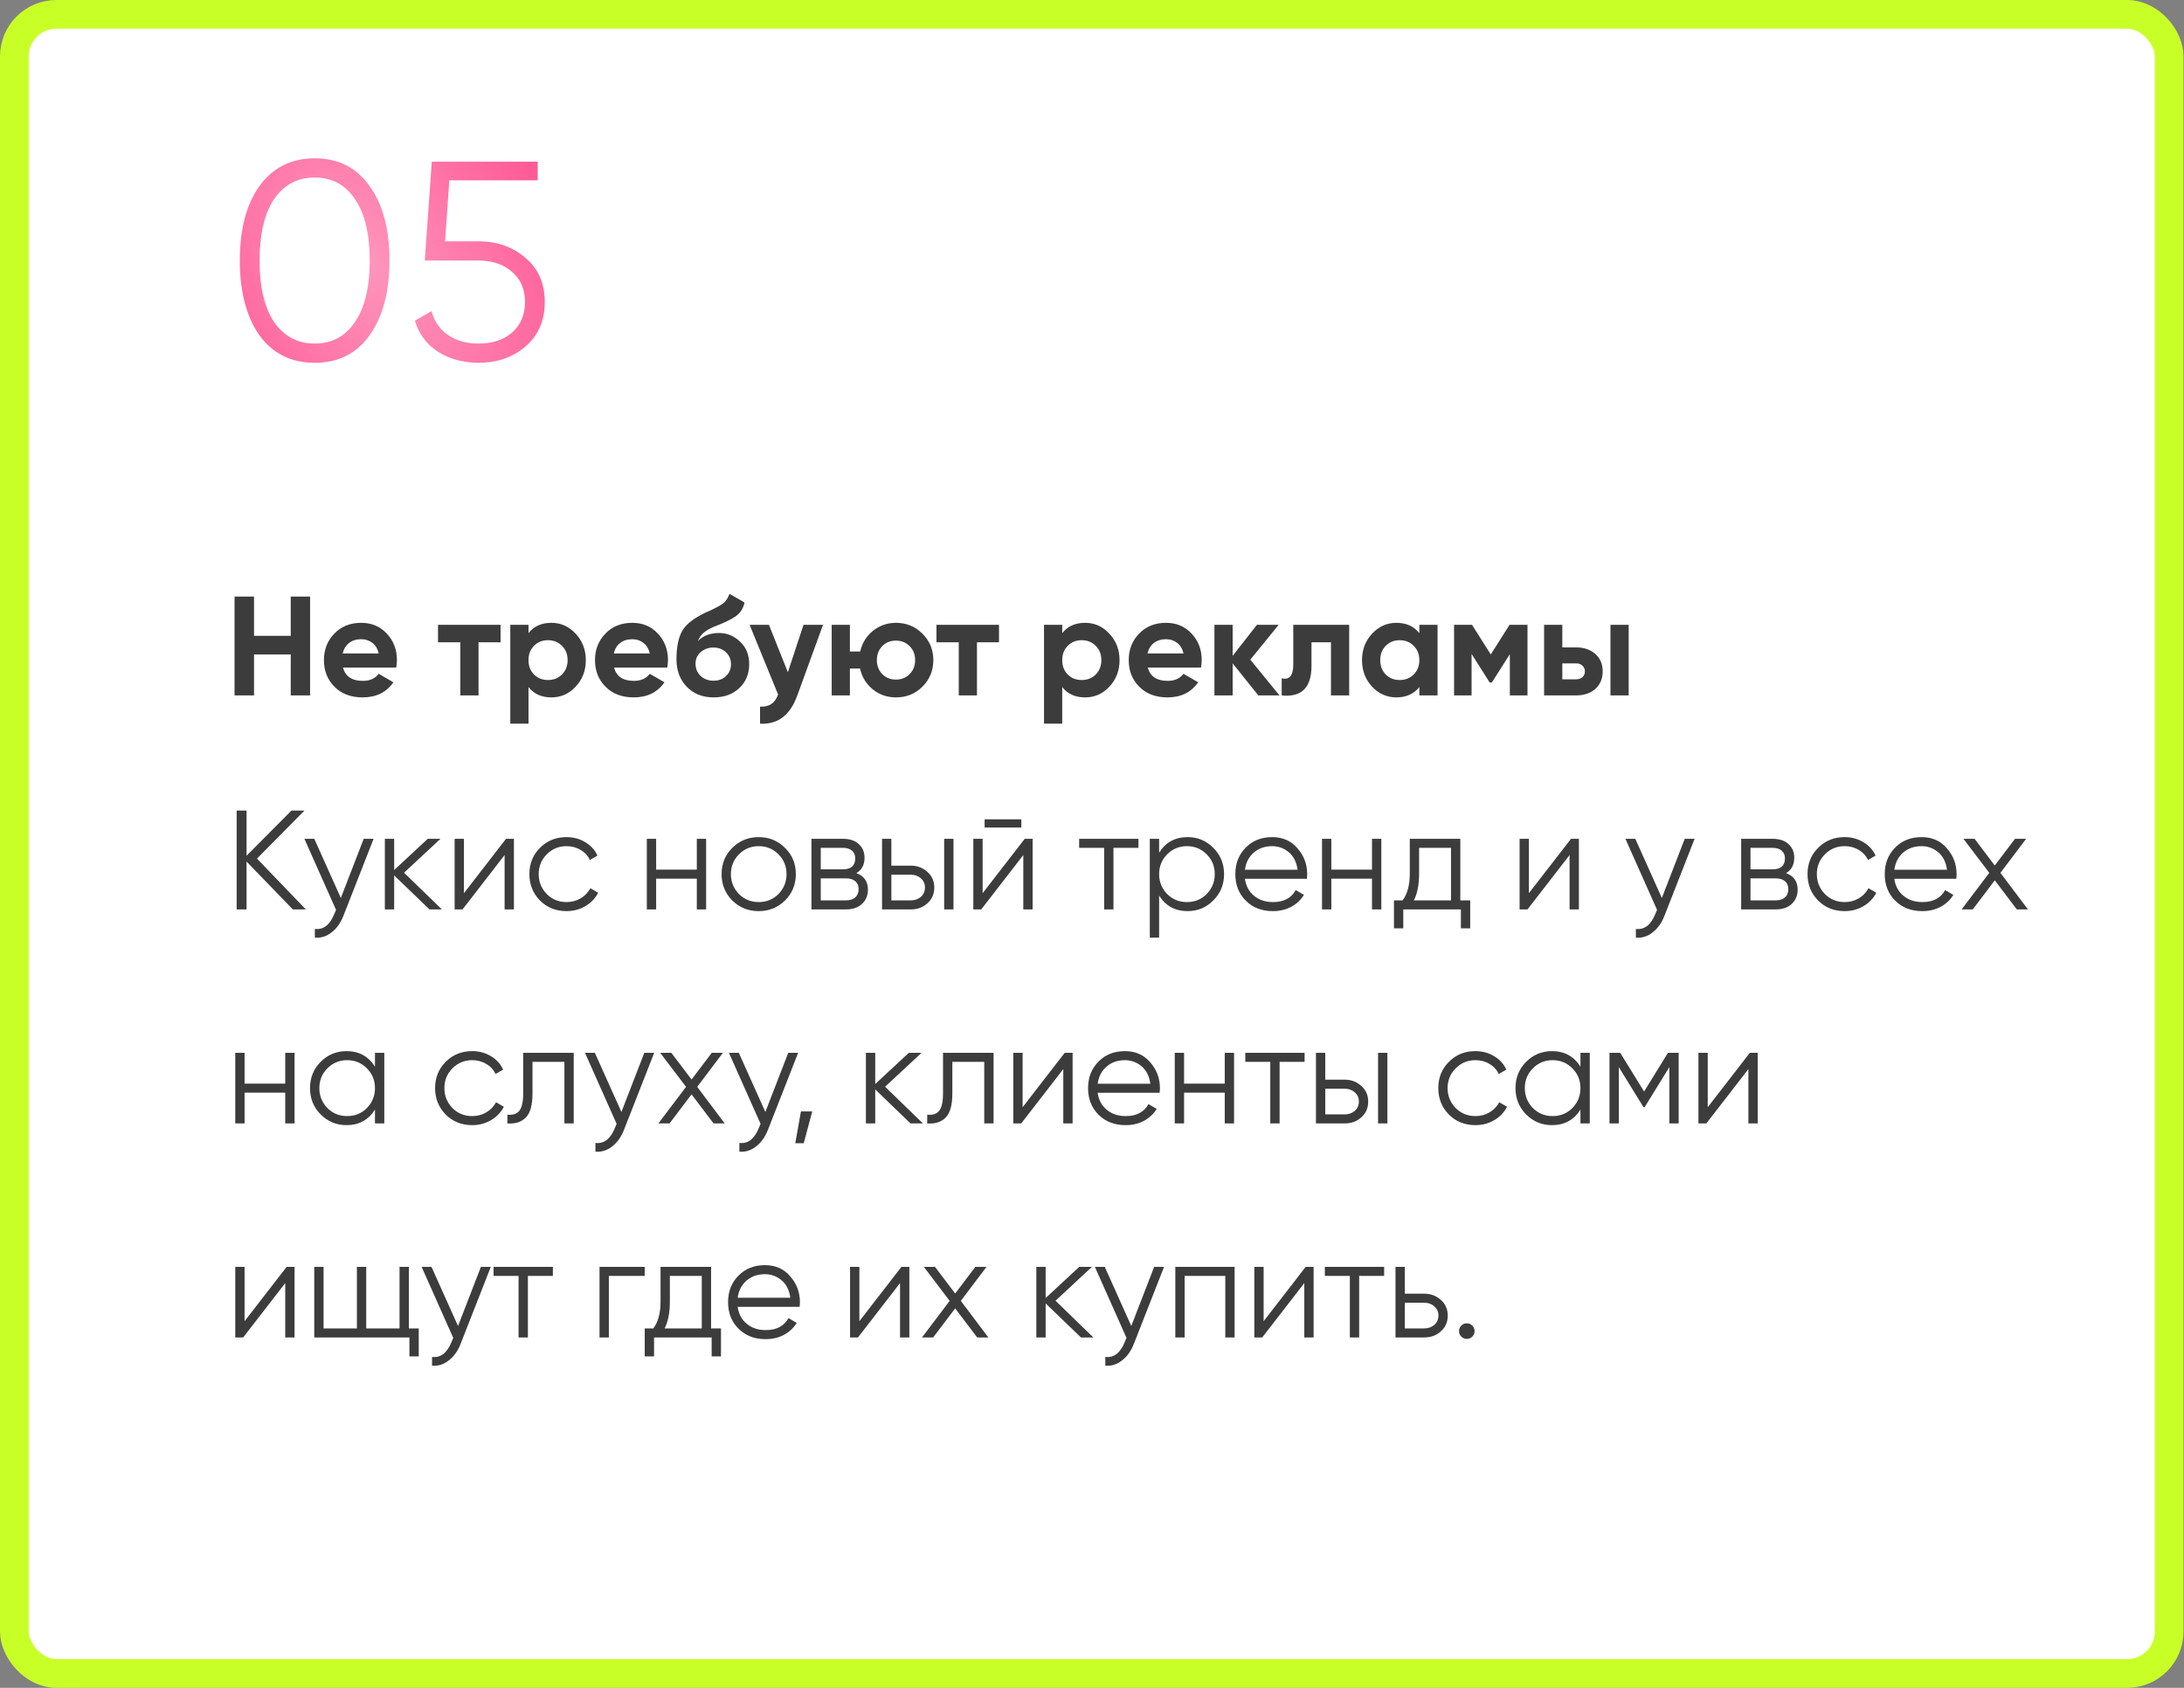 <?xml version="1.0" encoding="UTF-8"?> <svg xmlns="http://www.w3.org/2000/svg" width="990" height="765" viewBox="0 0 990 765" fill="none"><rect x="0" y="0" width="990" height="765" fill="#808080" stroke="none"/><rect x="6.5" y="6.5" width="976.784" height="752" rx="19.076" fill="white" stroke="#C8FF27" stroke-width="13"></rect><path d="M131.792 288.179V270.387H140.56V315.188H131.792V296.627H115.152V315.188H106.32V270.387H115.152V288.179H131.792ZM179.603 302.579H155.475C156.541 306.59 159.549 308.595 164.499 308.595C167.656 308.595 170.045 307.529 171.667 305.395L178.323 309.235C175.165 313.801 170.515 316.084 164.371 316.084C159.08 316.084 154.835 314.483 151.635 311.283C148.435 308.083 146.835 304.051 146.835 299.188C146.835 294.409 148.413 290.398 151.571 287.155C154.685 283.913 158.739 282.292 163.731 282.292C168.467 282.292 172.328 283.913 175.315 287.155C178.387 290.398 179.923 294.409 179.923 299.188C179.923 300.083 179.816 301.214 179.603 302.579ZM155.347 296.179H171.667C171.197 294.089 170.237 292.489 168.787 291.379C167.379 290.27 165.693 289.715 163.731 289.715C161.512 289.715 159.677 290.291 158.227 291.443C156.776 292.553 155.816 294.131 155.347 296.179ZM198.55 283.188H226.902V291.123H216.918V315.188H208.662V291.123H198.55V283.188ZM249.935 282.292C254.244 282.292 257.914 283.934 260.943 287.219C264.015 290.505 265.551 294.494 265.551 299.188C265.551 303.966 264.015 307.977 260.943 311.219C257.956 314.462 254.287 316.084 249.935 316.084C245.455 316.084 241.999 314.526 239.567 311.411V327.988H231.311V283.188H239.567V286.963C241.999 283.849 245.455 282.292 249.935 282.292ZM242.063 305.715C243.727 307.379 245.839 308.211 248.399 308.211C250.959 308.211 253.071 307.379 254.735 305.715C256.442 304.009 257.295 301.833 257.295 299.188C257.295 296.542 256.442 294.387 254.735 292.723C253.071 291.017 250.959 290.163 248.399 290.163C245.839 290.163 243.727 291.017 242.063 292.723C240.399 294.387 239.567 296.542 239.567 299.188C239.567 301.833 240.399 304.009 242.063 305.715ZM302.478 302.579H278.35C279.416 306.59 282.424 308.595 287.374 308.595C290.531 308.595 292.92 307.529 294.542 305.395L301.198 309.235C298.04 313.801 293.39 316.084 287.246 316.084C281.955 316.084 277.71 314.483 274.51 311.283C271.31 308.083 269.71 304.051 269.71 299.188C269.71 294.409 271.288 290.398 274.446 287.155C277.56 283.913 281.614 282.292 286.606 282.292C291.342 282.292 295.203 283.913 298.19 287.155C301.262 290.398 302.798 294.409 302.798 299.188C302.798 300.083 302.691 301.214 302.478 302.579ZM278.222 296.179H294.542C294.072 294.089 293.112 292.489 291.662 291.379C290.254 290.27 288.568 289.715 286.606 289.715C284.387 289.715 282.552 290.291 281.102 291.443C279.651 292.553 278.691 294.131 278.222 296.179ZM323.479 316.084C318.444 316.084 314.37 314.462 311.255 311.219C308.183 307.977 306.647 303.859 306.647 298.867C306.647 293.449 307.458 289.246 309.079 286.259C310.658 283.273 313.922 280.563 318.871 278.131C318.999 278.046 319.234 277.918 319.575 277.747C319.959 277.577 320.343 277.406 320.727 277.235C321.154 277.065 321.559 276.894 321.943 276.723L324.631 275.379C325.271 275.081 325.954 274.697 326.679 274.227C327.746 273.587 328.535 272.926 329.047 272.243C329.559 271.561 330.114 270.537 330.711 269.171L337.495 273.075C336.94 275.678 335.682 277.705 333.719 279.155C331.714 280.606 328.812 282.057 325.015 283.507C322.37 284.531 320.407 285.577 319.127 286.643C317.847 287.71 316.93 289.011 316.375 290.547C318.722 288.115 321.922 286.899 325.975 286.899C329.559 286.899 332.716 288.201 335.447 290.803C338.22 293.363 339.607 296.777 339.607 301.043C339.607 305.438 338.114 309.043 335.127 311.859C332.183 314.675 328.3 316.084 323.479 316.084ZM323.351 293.491C321.218 293.491 319.34 294.153 317.719 295.475C316.098 296.841 315.287 298.611 315.287 300.787C315.287 303.049 316.055 304.905 317.591 306.355C319.17 307.806 321.111 308.531 323.415 308.531C325.762 308.531 327.66 307.827 329.111 306.419C330.604 305.011 331.351 303.219 331.351 301.043C331.351 298.867 330.604 297.075 329.111 295.667C327.618 294.217 325.698 293.491 323.351 293.491ZM357.134 304.691L364.238 283.188H373.07L361.422 315.188C358.179 324.19 352.547 328.457 344.526 327.988V320.308C346.702 320.35 348.408 319.945 349.646 319.092C350.926 318.238 351.95 316.809 352.718 314.803L339.79 283.188H348.558L357.134 304.691ZM406.119 282.292C410.855 282.292 414.865 283.934 418.151 287.219C421.436 290.505 423.079 294.494 423.079 299.188C423.079 303.923 421.436 307.934 418.151 311.219C414.908 314.462 410.897 316.084 406.119 316.084C402.108 316.084 398.609 314.867 395.623 312.435C392.636 310.003 390.716 306.867 389.863 303.027H385.255V315.188H376.999V283.188H385.255V295.283H389.927C390.78 291.486 392.7 288.371 395.687 285.939C398.716 283.507 402.193 282.292 406.119 282.292ZM399.911 305.523C401.575 307.187 403.644 308.019 406.119 308.019C408.593 308.019 410.663 307.187 412.327 305.523C413.991 303.859 414.823 301.747 414.823 299.188C414.823 296.627 413.991 294.515 412.327 292.851C410.663 291.187 408.593 290.355 406.119 290.355C403.644 290.355 401.575 291.187 399.911 292.851C398.289 294.558 397.479 296.67 397.479 299.188C397.479 301.705 398.289 303.817 399.911 305.523ZM424.488 283.188H452.84V291.123H442.856V315.188H434.6V291.123H424.488V283.188ZM491.873 282.292C496.182 282.292 499.851 283.934 502.881 287.219C505.953 290.505 507.489 294.494 507.489 299.188C507.489 303.966 505.953 307.977 502.881 311.219C499.894 314.462 496.225 316.084 491.873 316.084C487.393 316.084 483.937 314.526 481.505 311.411V327.988H473.249V283.188H481.505V286.963C483.937 283.849 487.393 282.292 491.873 282.292ZM484.001 305.715C485.665 307.379 487.777 308.211 490.337 308.211C492.897 308.211 495.009 307.379 496.673 305.715C498.379 304.009 499.233 301.833 499.233 299.188C499.233 296.542 498.379 294.387 496.673 292.723C495.009 291.017 492.897 290.163 490.337 290.163C487.777 290.163 485.665 291.017 484.001 292.723C482.337 294.387 481.505 296.542 481.505 299.188C481.505 301.833 482.337 304.009 484.001 305.715ZM544.415 302.579H520.287C521.354 306.59 524.362 308.595 529.311 308.595C532.468 308.595 534.858 307.529 536.479 305.395L543.135 309.235C539.978 313.801 535.327 316.084 529.183 316.084C523.892 316.084 519.647 314.483 516.447 311.283C513.247 308.083 511.647 304.051 511.647 299.188C511.647 294.409 513.226 290.398 516.383 287.155C519.498 283.913 523.551 282.292 528.543 282.292C533.279 282.292 537.14 283.913 540.127 287.155C543.199 290.398 544.735 294.409 544.735 299.188C544.735 300.083 544.628 301.214 544.415 302.579ZM520.159 296.179H536.479C536.01 294.089 535.05 292.489 533.599 291.379C532.191 290.27 530.506 289.715 528.543 289.715C526.324 289.715 524.49 290.291 523.039 291.443C521.588 292.553 520.628 294.131 520.159 296.179ZM566.755 298.995L580.003 315.188H570.403L558.755 300.659V315.188H550.499V283.188H558.755V297.267L569.763 283.188H579.619L566.755 298.995ZM586.236 283.188H611.58V315.188H603.324V291.123H594.492V301.811C594.492 311.667 589.99 316.126 580.988 315.188V307.443C582.694 307.87 583.996 307.571 584.892 306.547C585.788 305.523 586.236 303.795 586.236 301.363V283.188ZM643.381 286.963V283.188H651.637V315.188H643.381V311.411C640.906 314.526 637.429 316.084 632.949 316.084C628.682 316.084 625.013 314.462 621.941 311.219C618.912 307.934 617.397 303.923 617.397 299.188C617.397 294.494 618.912 290.505 621.941 287.219C625.013 283.934 628.682 282.292 632.949 282.292C637.429 282.292 640.906 283.849 643.381 286.963ZM628.149 305.715C629.813 307.379 631.925 308.211 634.485 308.211C637.045 308.211 639.157 307.379 640.821 305.715C642.528 304.009 643.381 301.833 643.381 299.188C643.381 296.542 642.528 294.387 640.821 292.723C639.157 291.017 637.045 290.163 634.485 290.163C631.925 290.163 629.813 291.017 628.149 292.723C626.485 294.387 625.653 296.542 625.653 299.188C625.653 301.833 626.485 304.009 628.149 305.715ZM684.276 283.188H692.404V315.188H684.404V296.499L676.276 309.299H675.252L667.06 296.372V315.188H659.124V283.188H667.252L675.764 296.627L684.276 283.188ZM708.192 293.427H714.4C718.027 293.427 720.949 294.43 723.168 296.435C725.387 298.398 726.496 301.022 726.496 304.307C726.496 307.593 725.387 310.238 723.168 312.243C720.949 314.206 718.027 315.188 714.4 315.188H699.936V283.188H708.192V293.427ZM730.016 315.188V283.188H738.272V315.188H730.016ZM708.192 307.891H714.464C715.616 307.891 716.555 307.571 717.28 306.931C718.048 306.249 718.432 305.374 718.432 304.307C718.432 303.241 718.048 302.366 717.28 301.683C716.555 301.001 715.616 300.659 714.464 300.659H708.192V307.891ZM116.496 389.147L138.64 412.188H132.752L111.76 390.491V412.188H107.28V367.387H111.76V387.867L132.112 367.387H138L116.496 389.147ZM154.5 407.003L164.868 380.188H169.348L155.652 415.132C154.372 418.374 152.58 420.87 150.276 422.62C148.014 424.412 145.497 425.201 142.724 424.988V421.02C146.564 421.489 149.486 419.27 151.492 414.364L152.324 412.38L137.988 380.188H142.468L154.5 407.003ZM183.157 395.547L200.309 412.188H194.677L178.677 396.763V412.188H174.453V380.188H178.677V394.331L193.909 380.188H199.669L183.157 395.547ZM210.302 404.827L229.374 380.188H232.958V412.188H228.734V387.547L209.662 412.188H206.078V380.188H210.302V404.827ZM256.802 412.956C251.981 412.956 247.97 411.355 244.77 408.155C241.57 404.87 239.97 400.881 239.97 396.188C239.97 391.451 241.57 387.483 244.77 384.283C247.97 381.041 251.981 379.419 256.802 379.419C259.959 379.419 262.797 380.187 265.314 381.723C267.831 383.217 269.666 385.243 270.818 387.803L267.362 389.787C266.509 387.867 265.122 386.353 263.202 385.243C261.325 384.091 259.191 383.515 256.802 383.515C253.261 383.515 250.274 384.753 247.842 387.227C245.41 389.659 244.194 392.646 244.194 396.188C244.194 399.686 245.41 402.694 247.842 405.211C250.274 407.643 253.261 408.859 256.802 408.859C259.149 408.859 261.261 408.305 263.138 407.195C265.058 406.086 266.551 404.55 267.618 402.587L271.138 404.635C269.815 407.195 267.874 409.222 265.314 410.715C262.754 412.209 259.917 412.956 256.802 412.956ZM315.859 394.139V380.188H320.083V412.188H315.859V398.235H297.427V412.188H293.203V380.188H297.427V394.139H315.859ZM355.831 408.155C352.546 411.355 348.578 412.956 343.927 412.956C339.191 412.956 335.202 411.355 331.959 408.155C328.716 404.913 327.095 400.923 327.095 396.188C327.095 391.451 328.716 387.483 331.959 384.283C335.202 381.041 339.191 379.419 343.927 379.419C348.62 379.419 352.588 381.041 355.831 384.283C359.116 387.483 360.759 391.451 360.759 396.188C360.759 400.881 359.116 404.87 355.831 408.155ZM334.967 405.211C337.399 407.643 340.386 408.859 343.927 408.859C347.468 408.859 350.455 407.643 352.887 405.211C355.319 402.694 356.535 399.686 356.535 396.188C356.535 392.646 355.319 389.659 352.887 387.227C350.455 384.753 347.468 383.515 343.927 383.515C340.386 383.515 337.399 384.753 334.967 387.227C332.535 389.659 331.319 392.646 331.319 396.188C331.319 399.686 332.535 402.694 334.967 405.211ZM388.18 395.74C391.678 397.019 393.428 399.515 393.428 403.227C393.428 405.873 392.532 408.027 390.74 409.691C388.99 411.355 386.537 412.188 383.38 412.188H367.828V380.188H382.1C385.172 380.188 387.561 380.977 389.268 382.555C391.017 384.134 391.892 386.203 391.892 388.763C391.892 391.963 390.654 394.289 388.18 395.74ZM382.1 384.283H372.052V394.011H382.1C385.812 394.011 387.668 392.347 387.668 389.019C387.668 387.526 387.177 386.374 386.196 385.563C385.257 384.71 383.892 384.283 382.1 384.283ZM372.052 408.091H383.38C385.257 408.091 386.686 407.643 387.668 406.747C388.692 405.851 389.204 404.593 389.204 402.971C389.204 401.435 388.692 400.241 387.668 399.387C386.686 398.534 385.257 398.107 383.38 398.107H372.052V408.091ZM404.052 392.347H412.82C415.764 392.347 418.281 393.286 420.372 395.163C422.462 396.998 423.508 399.366 423.508 402.267C423.508 405.211 422.462 407.601 420.372 409.435C418.366 411.27 415.849 412.188 412.82 412.188H399.828V380.188H404.052V392.347ZM427.988 412.188V380.188H432.212V412.188H427.988ZM404.052 408.091H412.82C414.654 408.091 416.19 407.558 417.428 406.491C418.665 405.382 419.284 403.974 419.284 402.267C419.284 400.561 418.665 399.174 417.428 398.107C416.19 396.998 414.654 396.443 412.82 396.443H404.052V408.091ZM462.963 375.067H446.323V371.355H462.963V375.067ZM445.427 404.827L464.499 380.188H468.083V412.188H463.859V387.547L444.787 412.188H441.203V380.188H445.427V404.827ZM489.175 380.188H516.055V384.283H504.727V412.188H500.503V384.283H489.175V380.188ZM538.355 379.419C542.92 379.419 546.803 381.041 550.003 384.283C553.245 387.526 554.867 391.494 554.867 396.188C554.867 400.881 553.245 404.849 550.003 408.091C546.803 411.334 542.92 412.956 538.355 412.956C532.68 412.956 528.371 410.609 525.427 405.915V424.988H521.203V380.188H525.427V386.459C528.371 381.766 532.68 379.419 538.355 379.419ZM529.075 405.211C531.507 407.643 534.493 408.859 538.035 408.859C541.576 408.859 544.563 407.643 546.995 405.211C549.427 402.694 550.643 399.686 550.643 396.188C550.643 392.646 549.427 389.659 546.995 387.227C544.563 384.753 541.576 383.515 538.035 383.515C534.493 383.515 531.507 384.753 529.075 387.227C526.643 389.659 525.427 392.646 525.427 396.188C525.427 399.686 526.643 402.694 529.075 405.211ZM576.674 379.419C581.453 379.419 585.271 381.105 588.13 384.475C591.074 387.803 592.546 391.75 592.546 396.315C592.546 396.529 592.503 397.19 592.418 398.299H564.322C564.749 401.499 566.114 404.059 568.418 405.979C570.722 407.899 573.602 408.859 577.058 408.859C581.922 408.859 585.357 407.046 587.362 403.419L591.074 405.595C589.666 407.899 587.725 409.713 585.25 411.035C582.818 412.315 580.066 412.956 576.994 412.956C571.959 412.956 567.863 411.377 564.706 408.219C561.549 405.062 559.97 401.051 559.97 396.188C559.97 391.366 561.527 387.377 564.642 384.219C567.757 381.019 571.767 379.419 576.674 379.419ZM576.674 383.515C573.346 383.515 570.551 384.497 568.29 386.459C566.071 388.422 564.749 391.003 564.322 394.203H588.194C587.725 390.79 586.423 388.166 584.29 386.331C582.071 384.454 579.533 383.515 576.674 383.515ZM621.921 394.139V380.188H626.145V412.188H621.921V398.235H603.489V412.188H599.265V380.188H603.489V394.139H621.921ZM661.958 380.188V408.091H666.438V420.764H662.214V412.188H636.102V420.764H631.878V408.091H635.782C637.958 405.19 639.046 401.158 639.046 395.995V380.188H661.958ZM640.902 408.091H657.734V384.283H643.27V395.995C643.27 400.945 642.48 404.977 640.902 408.091ZM693.052 404.827L712.124 380.188H715.708V412.188H711.484V387.547L692.412 412.188H688.828V380.188H693.052V404.827ZM753.312 407.003L763.68 380.188H768.16L754.464 415.132C753.184 418.374 751.392 420.87 749.088 422.62C746.827 424.412 744.309 425.201 741.536 424.988V421.02C745.376 421.489 748.299 419.27 750.304 414.364L751.136 412.38L736.8 380.188H741.28L753.312 407.003ZM809.617 395.74C813.116 397.019 814.865 399.515 814.865 403.227C814.865 405.873 813.969 408.027 812.177 409.691C810.428 411.355 807.974 412.188 804.817 412.188H789.265V380.188H803.537C806.609 380.188 808.998 380.977 810.705 382.555C812.454 384.134 813.329 386.203 813.329 388.763C813.329 391.963 812.092 394.289 809.617 395.74ZM803.537 384.283H793.489V394.011H803.537C807.249 394.011 809.105 392.347 809.105 389.019C809.105 387.526 808.614 386.374 807.633 385.563C806.694 384.71 805.329 384.283 803.537 384.283ZM793.489 408.091H804.817C806.694 408.091 808.124 407.643 809.105 406.747C810.129 405.851 810.641 404.593 810.641 402.971C810.641 401.435 810.129 400.241 809.105 399.387C808.124 398.534 806.694 398.107 804.817 398.107H793.489V408.091ZM836.177 412.956C831.356 412.956 827.345 411.355 824.145 408.155C820.945 404.87 819.345 400.881 819.345 396.188C819.345 391.451 820.945 387.483 824.145 384.283C827.345 381.041 831.356 379.419 836.177 379.419C839.334 379.419 842.172 380.187 844.689 381.723C847.206 383.217 849.041 385.243 850.193 387.803L846.737 389.787C845.884 387.867 844.497 386.353 842.577 385.243C840.7 384.091 838.566 383.515 836.177 383.515C832.636 383.515 829.649 384.753 827.217 387.227C824.785 389.659 823.569 392.646 823.569 396.188C823.569 399.686 824.785 402.694 827.217 405.211C829.649 407.643 832.636 408.859 836.177 408.859C838.524 408.859 840.636 408.305 842.513 407.195C844.433 406.086 845.926 404.55 846.993 402.587L850.513 404.635C849.19 407.195 847.249 409.222 844.689 410.715C842.129 412.209 839.292 412.956 836.177 412.956ZM871.049 379.419C875.828 379.419 879.646 381.105 882.505 384.475C885.449 387.803 886.921 391.75 886.921 396.315C886.921 396.529 886.878 397.19 886.793 398.299H858.697C859.124 401.499 860.489 404.059 862.793 405.979C865.097 407.899 867.977 408.859 871.433 408.859C876.297 408.859 879.732 407.046 881.737 403.419L885.449 405.595C884.041 407.899 882.1 409.713 879.625 411.035C877.193 412.315 874.441 412.956 871.369 412.956C866.334 412.956 862.238 411.377 859.081 408.219C855.924 405.062 854.345 401.051 854.345 396.188C854.345 391.366 855.902 387.377 859.017 384.219C862.132 381.019 866.142 379.419 871.049 379.419ZM871.049 383.515C867.721 383.515 864.926 384.497 862.665 386.459C860.446 388.422 859.124 391.003 858.697 394.203H882.569C882.1 390.79 880.798 388.166 878.665 386.331C876.446 384.454 873.908 383.515 871.049 383.515ZM906.79 395.611L919.27 412.188H914.214L904.23 399.003L894.246 412.188H889.19L901.734 395.611L890.022 380.188H895.078L904.23 392.283L913.382 380.188H918.438L906.79 395.611ZM129.296 491.139V477.188H133.52V509.188H129.296V495.235H110.864V509.188H106.64V477.188H110.864V491.139H129.296ZM169.973 483.459V477.188H174.197V509.188H169.973V502.915C167.029 507.609 162.719 509.956 157.045 509.956C152.479 509.956 148.575 508.334 145.333 505.091C142.133 501.849 140.533 497.881 140.533 493.188C140.533 488.494 142.133 484.526 145.333 481.283C148.575 478.041 152.479 476.419 157.045 476.419C162.719 476.419 167.029 478.766 169.973 483.459ZM148.405 502.211C150.837 504.643 153.823 505.859 157.365 505.859C160.906 505.859 163.893 504.643 166.325 502.211C168.757 499.694 169.973 496.686 169.973 493.188C169.973 489.646 168.757 486.659 166.325 484.227C163.893 481.753 160.906 480.515 157.365 480.515C153.823 480.515 150.837 481.753 148.405 484.227C145.973 486.659 144.757 489.646 144.757 493.188C144.757 496.686 145.973 499.694 148.405 502.211ZM214.052 509.956C209.231 509.956 205.22 508.355 202.02 505.155C198.82 501.87 197.22 497.881 197.22 493.188C197.22 488.451 198.82 484.483 202.02 481.283C205.22 478.041 209.231 476.419 214.052 476.419C217.209 476.419 220.047 477.187 222.564 478.723C225.081 480.217 226.916 482.243 228.068 484.803L224.612 486.787C223.759 484.867 222.372 483.353 220.452 482.243C218.575 481.091 216.441 480.515 214.052 480.515C210.511 480.515 207.524 481.753 205.092 484.227C202.66 486.659 201.444 489.646 201.444 493.188C201.444 496.686 202.66 499.694 205.092 502.211C207.524 504.643 210.511 505.859 214.052 505.859C216.399 505.859 218.511 505.305 220.388 504.195C222.308 503.086 223.801 501.55 224.868 499.587L228.388 501.635C227.065 504.195 225.124 506.222 222.564 507.715C220.004 509.209 217.167 509.956 214.052 509.956ZM237.156 477.188H260.068V509.188H255.844V481.283H241.38V495.555C241.38 500.889 240.356 504.558 238.308 506.563C236.302 508.569 233.529 509.444 229.988 509.188V505.219C232.462 505.475 234.276 504.878 235.428 503.427C236.58 501.977 237.156 499.353 237.156 495.555V477.188ZM281.687 504.003L292.055 477.188H296.535L282.839 512.132C281.559 515.374 279.767 517.87 277.463 519.62C275.202 521.412 272.684 522.201 269.911 521.988V518.02C273.751 518.489 276.674 516.27 278.679 511.364L279.511 509.38L265.175 477.188H269.655L281.687 504.003ZM316.04 492.611L328.52 509.188H323.464L313.48 496.003L303.496 509.188H298.44L310.984 492.611L299.272 477.188H304.328L313.48 489.283L322.632 477.188H327.688L316.04 492.611ZM346.937 504.003L357.305 477.188H361.785L348.089 512.132C346.809 515.374 345.017 517.87 342.713 519.62C340.452 521.412 337.934 522.201 335.161 521.988V518.02C339.001 518.489 341.924 516.27 343.929 511.364L344.761 509.38L330.425 477.188H334.905L346.937 504.003ZM363.06 503.747H368.18L364.34 518.148H360.5L363.06 503.747ZM401.219 492.547L418.371 509.188H412.739L396.739 493.763V509.188H392.515V477.188H396.739V491.331L411.971 477.188H417.731L401.219 492.547ZM427.468 477.188H450.38V509.188H446.156V481.283H431.692V495.555C431.692 500.889 430.668 504.558 428.62 506.563C426.615 508.569 423.841 509.444 420.3 509.188V505.219C422.775 505.475 424.588 504.878 425.74 503.427C426.892 501.977 427.468 499.353 427.468 495.555V477.188ZM463.552 501.827L482.624 477.188H486.208V509.188H481.984V484.547L462.912 509.188H459.328V477.188H463.552V501.827ZM509.924 476.419C514.703 476.419 518.521 478.105 521.38 481.475C524.324 484.803 525.796 488.75 525.796 493.315C525.796 493.529 525.753 494.19 525.668 495.299H497.572C497.999 498.499 499.364 501.059 501.668 502.979C503.972 504.899 506.852 505.859 510.308 505.859C515.172 505.859 518.607 504.046 520.612 500.419L524.324 502.595C522.916 504.899 520.975 506.713 518.5 508.035C516.068 509.315 513.316 509.956 510.244 509.956C505.209 509.956 501.113 508.377 497.956 505.219C494.799 502.062 493.22 498.051 493.22 493.188C493.22 488.366 494.777 484.377 497.892 481.219C501.007 478.019 505.017 476.419 509.924 476.419ZM509.924 480.515C506.596 480.515 503.801 481.497 501.54 483.459C499.321 485.422 497.999 488.003 497.572 491.203H521.444C520.975 487.79 519.673 485.166 517.54 483.331C515.321 481.454 512.783 480.515 509.924 480.515ZM555.171 491.139V477.188H559.395V509.188H555.171V495.235H536.739V509.188H532.515V477.188H536.739V491.139H555.171ZM564.488 477.188H591.368V481.283H580.04V509.188H575.816V481.283H564.488V477.188ZM600.739 489.347H609.507C612.451 489.347 614.968 490.286 617.059 492.163C619.15 493.998 620.195 496.366 620.195 499.267C620.195 502.211 619.15 504.601 617.059 506.435C615.054 508.27 612.536 509.188 609.507 509.188H596.515V477.188H600.739V489.347ZM624.675 509.188V477.188H628.899V509.188H624.675ZM600.739 505.091H609.507C611.342 505.091 612.878 504.558 614.115 503.491C615.352 502.382 615.971 500.974 615.971 499.267C615.971 497.561 615.352 496.174 614.115 495.107C612.878 493.998 611.342 493.443 609.507 493.443H600.739V505.091ZM668.802 509.956C663.981 509.956 659.97 508.355 656.77 505.155C653.57 501.87 651.97 497.881 651.97 493.188C651.97 488.451 653.57 484.483 656.77 481.283C659.97 478.041 663.981 476.419 668.802 476.419C671.959 476.419 674.797 477.187 677.314 478.723C679.831 480.217 681.666 482.243 682.818 484.803L679.362 486.787C678.509 484.867 677.122 483.353 675.202 482.243C673.325 481.091 671.191 480.515 668.802 480.515C665.261 480.515 662.274 481.753 659.842 484.227C657.41 486.659 656.194 489.646 656.194 493.188C656.194 496.686 657.41 499.694 659.842 502.211C662.274 504.643 665.261 505.859 668.802 505.859C671.149 505.859 673.261 505.305 675.138 504.195C677.058 503.086 678.551 501.55 679.618 499.587L683.138 501.635C681.815 504.195 679.874 506.222 677.314 507.715C674.754 509.209 671.917 509.956 668.802 509.956ZM716.41 483.459V477.188H720.634V509.188H716.41V502.915C713.466 507.609 709.157 509.956 703.482 509.956C698.917 509.956 695.013 508.334 691.77 505.091C688.57 501.849 686.97 497.881 686.97 493.188C686.97 488.494 688.57 484.526 691.77 481.283C695.013 478.041 698.917 476.419 703.482 476.419C709.157 476.419 713.466 478.766 716.41 483.459ZM694.842 502.211C697.274 504.643 700.261 505.859 703.802 505.859C707.343 505.859 710.33 504.643 712.762 502.211C715.194 499.694 716.41 496.686 716.41 493.188C716.41 489.646 715.194 486.659 712.762 484.227C710.33 481.753 707.343 480.515 703.802 480.515C700.261 480.515 697.274 481.753 694.842 484.227C692.41 486.659 691.194 489.646 691.194 493.188C691.194 496.686 692.41 499.694 694.842 502.211ZM756.074 477.188H760.938V509.188H756.714V483.651L745.514 501.827H745.002L733.802 483.651V509.188H729.578V477.188H734.442L745.258 494.723L756.074 477.188ZM774.114 501.827L793.186 477.188H796.77V509.188H792.546V484.547L773.474 509.188H769.89V477.188H774.114V501.827ZM110.864 598.827L129.936 574.188H133.52V606.188H129.296V581.547L110.224 606.188H106.64V574.188H110.864V598.827ZM185.333 574.188V602.091H189.813V614.764H185.589V606.188H142.453V574.188H146.677V602.091H161.781V574.188H166.005V602.091H181.109V574.188H185.333ZM207.625 601.003L217.993 574.188H222.473L208.777 609.132C207.497 612.374 205.705 614.87 203.401 616.62C201.139 618.412 198.622 619.201 195.849 618.988V615.02C199.689 615.489 202.611 613.27 204.617 608.364L205.449 606.38L191.113 574.188H195.593L207.625 601.003ZM223.738 574.188H250.618V578.283H239.29V606.188H235.066V578.283H223.738V574.188ZM271.765 574.188H292.245V578.283H275.989V606.188H271.765V574.188ZM322.333 574.188V602.091H326.813V614.764H322.589V606.188H296.477V614.764H292.253V602.091H296.157C298.333 599.19 299.421 595.158 299.421 589.995V574.188H322.333ZM301.277 602.091H318.109V578.283H303.645V589.995C303.645 594.945 302.855 598.977 301.277 602.091ZM346.737 573.419C351.515 573.419 355.334 575.105 358.193 578.475C361.137 581.803 362.609 585.75 362.609 590.315C362.609 590.529 362.566 591.19 362.481 592.299H334.385C334.811 595.499 336.177 598.059 338.481 599.979C340.785 601.899 343.665 602.859 347.121 602.859C351.985 602.859 355.419 601.046 357.425 597.419L361.137 599.595C359.729 601.899 357.787 603.713 355.313 605.035C352.881 606.315 350.129 606.956 347.057 606.956C342.022 606.956 337.926 605.377 334.769 602.219C331.611 599.062 330.033 595.051 330.033 590.188C330.033 585.366 331.59 581.377 334.705 578.219C337.819 575.019 341.83 573.419 346.737 573.419ZM346.737 577.515C343.409 577.515 340.614 578.497 338.353 580.459C336.134 582.422 334.811 585.003 334.385 588.203H358.257C357.787 584.79 356.486 582.166 354.353 580.331C352.134 578.454 349.595 577.515 346.737 577.515ZM389.552 598.827L408.624 574.188H412.208V606.188H407.984V581.547L388.912 606.188H385.328V574.188H389.552V598.827ZM435.54 589.611L448.02 606.188H442.964L432.98 593.003L422.996 606.188H417.94L430.484 589.611L418.772 574.188H423.828L432.98 586.283L442.132 574.188H447.188L435.54 589.611ZM478.469 589.547L495.621 606.188H489.989L473.989 590.763V606.188H469.765V574.188H473.989V588.331L489.221 574.188H494.981L478.469 589.547ZM512.812 601.003L523.18 574.188H527.66L513.964 609.132C512.684 612.374 510.892 614.87 508.588 616.62C506.327 618.412 503.809 619.201 501.036 618.988V615.02C504.876 615.489 507.799 613.27 509.804 608.364L510.636 606.38L496.3 574.188H500.78L512.812 601.003ZM532.765 574.188H559.645V606.188H555.421V578.283H536.989V606.188H532.765V574.188ZM572.802 598.827L591.874 574.188H595.458V606.188H591.234V581.547L572.162 606.188H568.578V574.188H572.802V598.827ZM600.55 574.188H627.43V578.283H616.102V606.188H611.878V578.283H600.55V574.188ZM636.802 586.347H645.57C648.514 586.347 651.031 587.286 653.122 589.163C655.212 590.998 656.258 593.366 656.258 596.267C656.258 599.211 655.212 601.601 653.122 603.435C651.116 605.27 648.599 606.188 645.57 606.188H632.578V574.188H636.802V586.347ZM636.802 602.091H645.57C647.404 602.091 648.94 601.558 650.178 600.491C651.415 599.382 652.034 597.974 652.034 596.267C652.034 594.561 651.415 593.174 650.178 592.107C648.94 590.998 647.404 590.443 645.57 590.443H636.802V602.091ZM668.415 603.307C668.415 604.289 668.074 605.121 667.391 605.803C666.708 606.486 665.876 606.828 664.895 606.828C663.914 606.828 663.082 606.486 662.399 605.803C661.716 605.121 661.375 604.289 661.375 603.307C661.375 602.326 661.716 601.494 662.399 600.811C663.082 600.129 663.914 599.787 664.895 599.787C665.876 599.787 666.708 600.129 667.391 600.811C668.074 601.494 668.415 602.326 668.415 603.307Z" fill="#1E1E1E" fill-opacity="0.86"></path><path d="M167.585 151.883C161.697 160.245 153.377 164.427 142.625 164.427C131.958 164.427 123.595 160.245 117.537 151.883C111.649 143.435 108.705 132.171 108.705 118.091C108.705 103.925 111.649 92.704 117.537 84.427C123.595 75.979 131.958 71.755 142.625 71.755C153.377 71.755 161.697 75.979 167.585 84.427C173.558 92.704 176.545 103.925 176.545 118.091C176.545 132.256 173.558 143.52 167.585 151.883ZM124.193 145.867C128.715 152.437 134.859 155.723 142.625 155.723C150.475 155.723 156.577 152.437 160.929 145.867C165.366 139.381 167.585 130.123 167.585 118.091C167.585 106.059 165.366 96.8 160.929 90.315C156.577 83.744 150.475 80.459 142.625 80.459C134.859 80.459 128.715 83.744 124.193 90.315C119.841 96.885 117.665 106.144 117.665 118.091C117.665 130.037 119.841 139.296 124.193 145.867ZM201.746 109.387H216.85C225.298 109.387 232.38 111.861 238.098 116.811C243.986 121.675 246.93 128.373 246.93 136.907C246.93 145.355 243.986 152.096 238.098 157.131C232.38 161.995 225.298 164.427 216.85 164.427C209.938 164.427 203.836 162.763 198.546 159.435C193.34 156.021 189.842 151.328 188.05 145.355L195.602 141.003C196.882 145.696 199.399 149.323 203.154 151.883C206.908 154.443 211.474 155.723 216.85 155.723C223.164 155.723 228.242 154.059 232.082 150.731C236.007 147.317 237.97 142.709 237.97 136.907C237.97 131.104 236.007 126.539 232.082 123.211C228.242 119.797 223.164 118.091 216.85 118.091H192.53L195.73 73.291H243.73V81.739H203.666L201.746 109.387Z" fill="url(#paint0_radial_2749_1852)"></path><defs><radialGradient id="paint0_radial_2749_1852" cx="0" cy="0" r="1" gradientUnits="userSpaceOnUse" gradientTransform="translate(167.827 119.265) rotate(-33.201) scale(84.66 137)"><stop stop-color="#FF95BB"></stop><stop offset="1" stop-color="#FF5B96"></stop></radialGradient></defs></svg> 